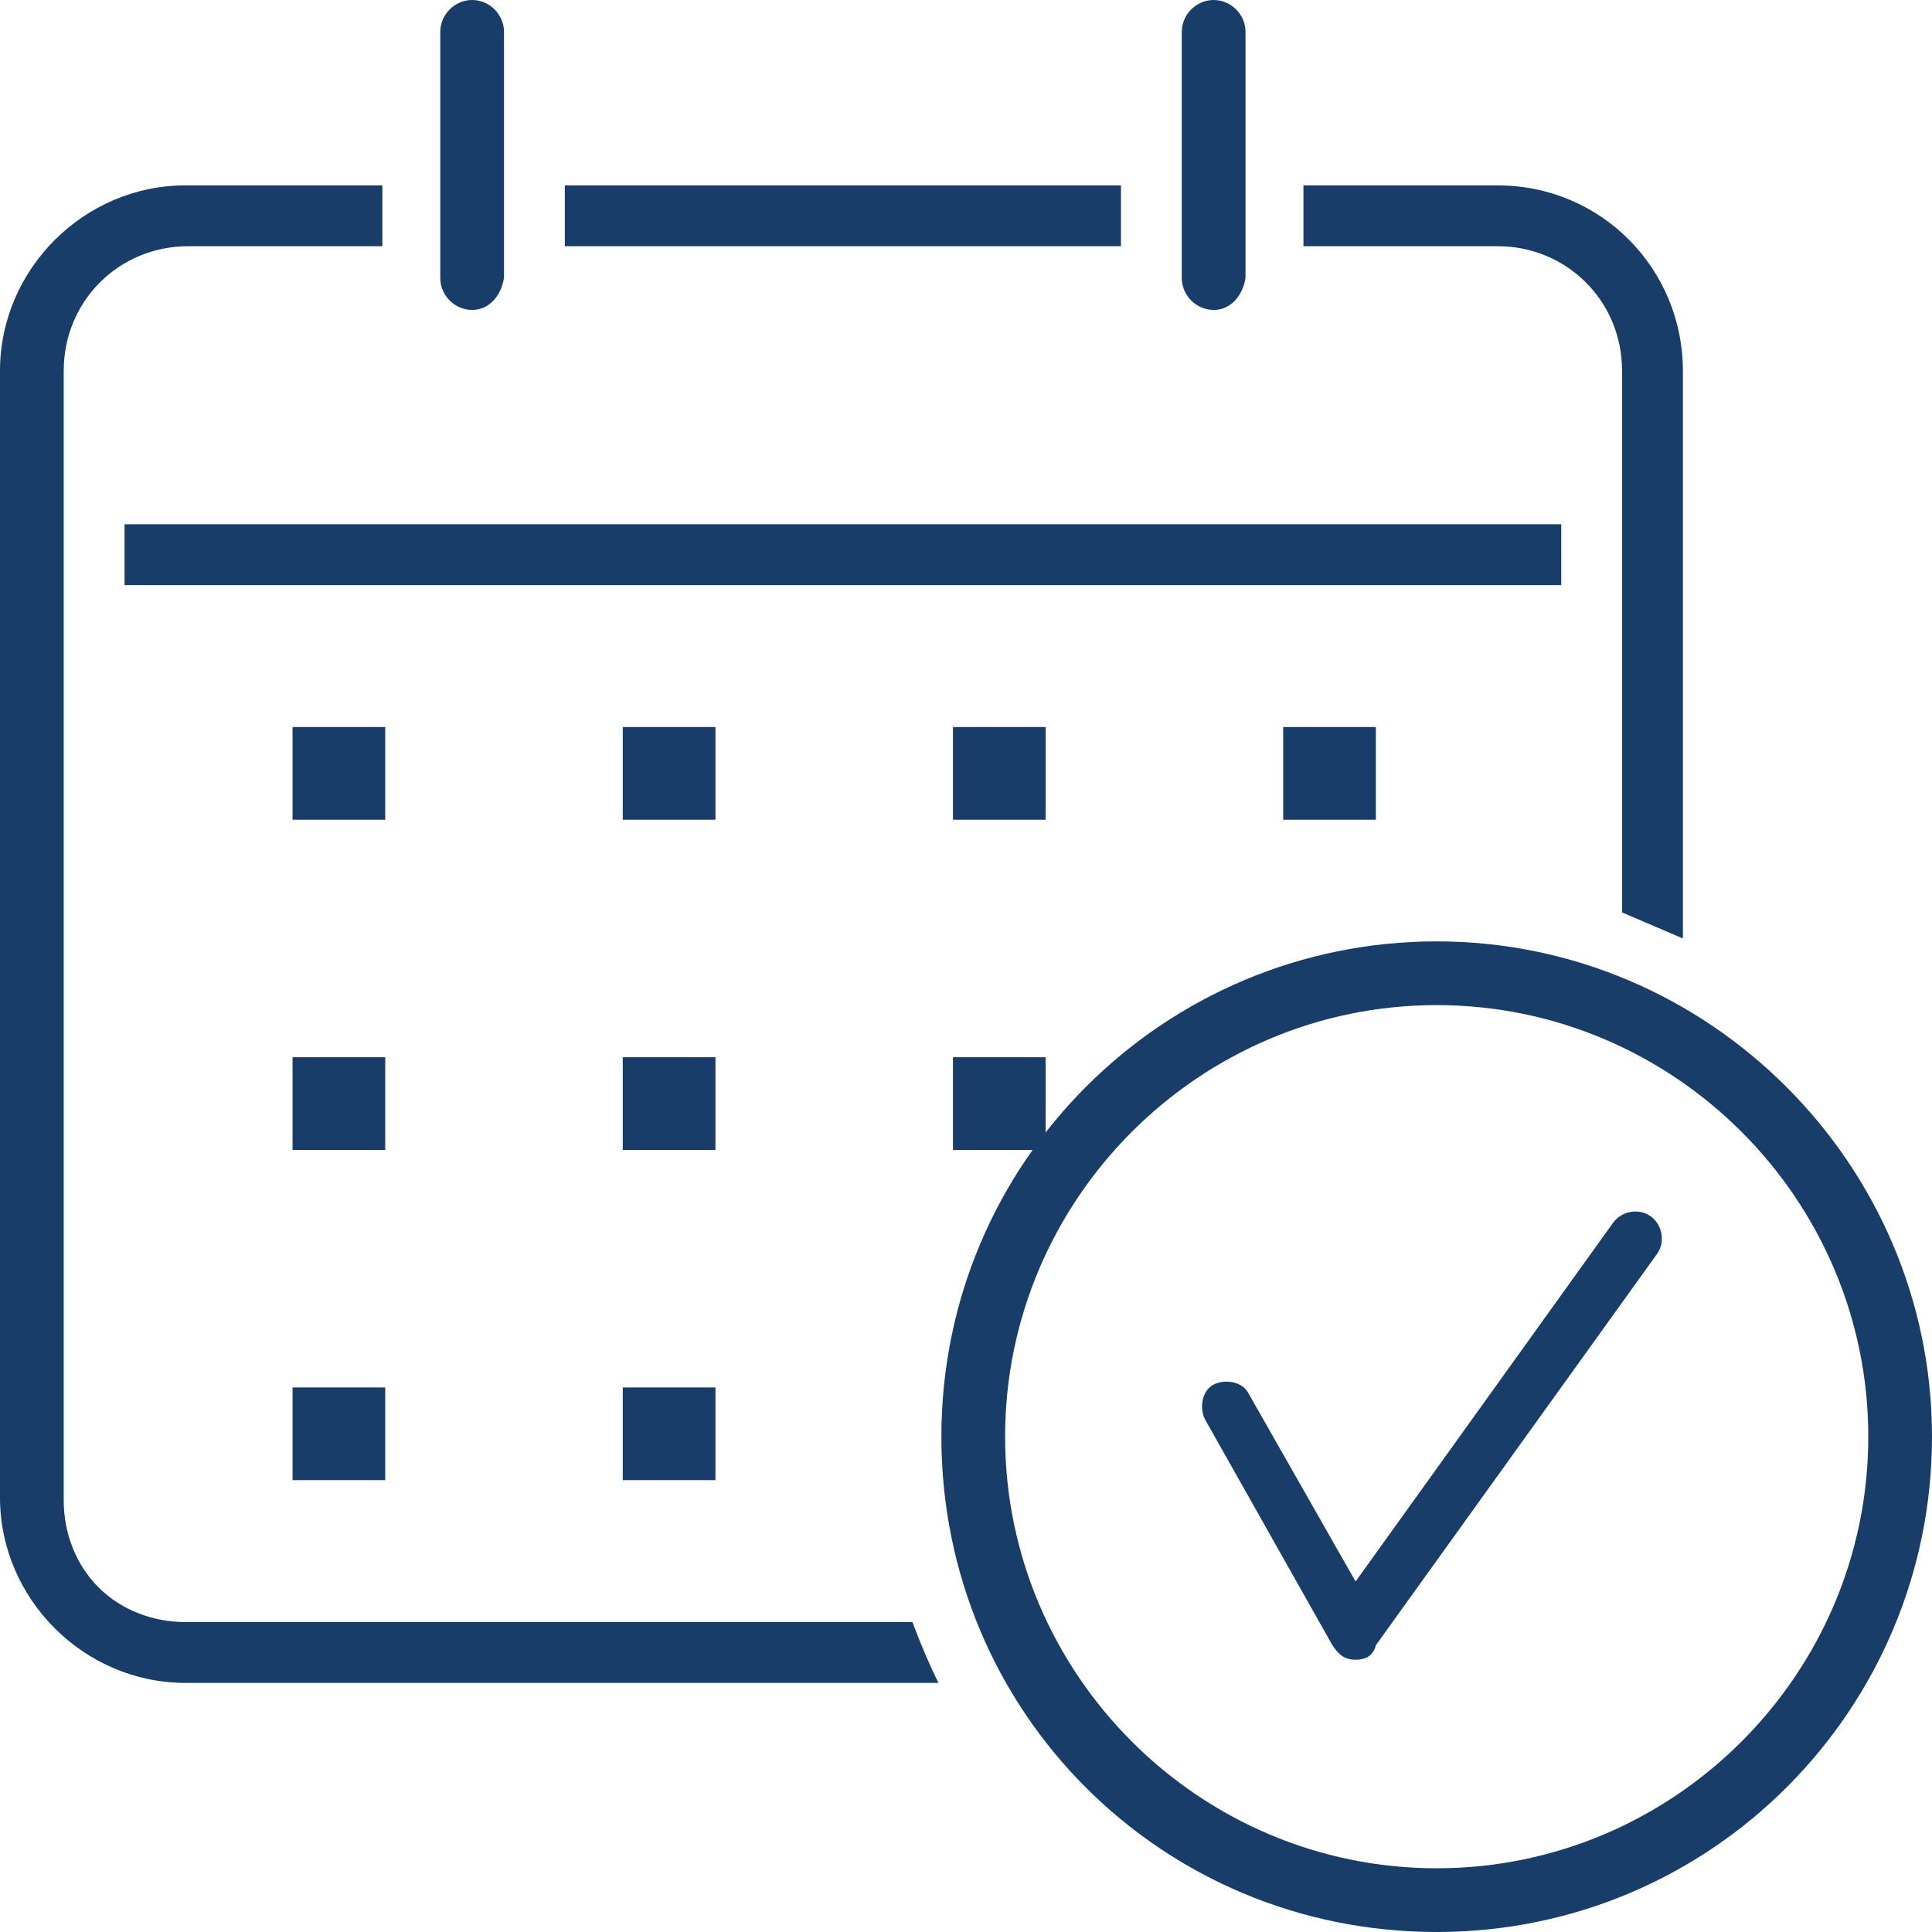 <?xml version="1.0" encoding="utf-8"?>
<!-- Generator: Adobe Illustrator 26.0.1, SVG Export Plug-In . SVG Version: 6.00 Build 0)  -->
<svg version="1.1" id="Layer_1" xmlns="http://www.w3.org/2000/svg" xmlns:xlink="http://www.w3.org/1999/xlink" x="0px" y="0px" viewBox="0 0 66.7 66.7" style="enable-background:new 0 0 66.7 66.7;" xml:space="preserve">
  <style type="text/css">
	.st0{fill:#183D69;}
</style>
  <g id="Calendar_5_">
    <path class="st0" d="M49.6,32.5c-9.4,0-17.1,7.6-17.1,17.1s7.6,17.1,17.1,17.1S66.7,59,66.7,49.6S59,32.5,49.6,32.5z M49.6,64.5
		c-8.2,0-14.9-6.7-14.9-14.9s6.7-14.9,14.9-14.9s14.9,6.7,14.9,14.9S57.8,64.5,49.6,64.5z" />
    <rect x="4.3" y="18.1" class="st0" width="49.6" height="2.1" />
    <path class="st0" d="M16.3,10.7c-0.6,0-1.1-0.5-1.1-1.1V1.1c0-0.6,0.5-1.1,1.1-1.1c0.6,0,1.1,0.5,1.1,1.1v8.5
		C17.3,10.2,16.9,10.7,16.3,10.7z" />
    <path class="st0" d="M41.9,10.7c-0.6,0-1.1-0.5-1.1-1.1V1.1c0-0.6,0.5-1.1,1.1-1.1c0.6,0,1.1,0.5,1.1,1.1v8.5
		C42.9,10.2,42.5,10.7,41.9,10.7z" />
    <rect x="19.5" y="6.4" class="st0" width="19.2" height="2.1" />
    <path class="st0" d="M31.5,56H6.4c-1.1,0-2.2-0.4-3-1.2c-0.8-0.8-1.2-1.9-1.2-3V12.8c0-2.4,1.9-4.3,4.3-4.3h6.7V6.4H6.4
		C2.9,6.4,0,9.3,0,12.8v38.9c0,3.5,2.9,6.4,6.4,6.4h26C32.1,57.5,31.8,56.8,31.5,56z" />
    <path class="st0" d="M51.7,6.4h-6.7v2.1h6.7c2.4,0,4.3,1.9,4.3,4.3v18.7c0.7,0.3,1.4,0.6,2.1,0.9V12.8C58.1,9.3,55.3,6.4,51.7,6.4z
		" />
  </g>
  <path class="st0" d="M46.8,57.3C46.8,57.3,46.8,57.3,46.8,57.3c-0.4,0-0.6-0.2-0.8-0.5l-4.4-7.8c-0.2-0.4-0.1-1,0.3-1.2
	c0.4-0.2,1-0.1,1.2,0.3l3.7,6.5l8.9-12.4c0.3-0.4,0.9-0.5,1.3-0.2c0.4,0.3,0.5,0.9,0.2,1.3l-9.7,13.5C47.4,57.2,47.1,57.3,46.8,57.3
	z" />
  <rect x="10.1" y="25.1" class="st0" width="3.2" height="3.2" />
  <rect x="21.5" y="25.1" class="st0" width="3.2" height="3.2" />
  <rect x="32.9" y="25.1" class="st0" width="3.2" height="3.2" />
  <rect x="44.3" y="25.1" class="st0" width="3.2" height="3.2" />
  <rect x="10.1" y="36.5" class="st0" width="3.2" height="3.2" />
  <rect x="21.5" y="36.5" class="st0" width="3.2" height="3.2" />
  <rect x="32.9" y="36.5" class="st0" width="3.2" height="3.2" />
  <rect x="10.1" y="47.9" class="st0" width="3.2" height="3.2" />
  <rect x="21.5" y="47.9" class="st0" width="3.2" height="3.2" />
</svg>